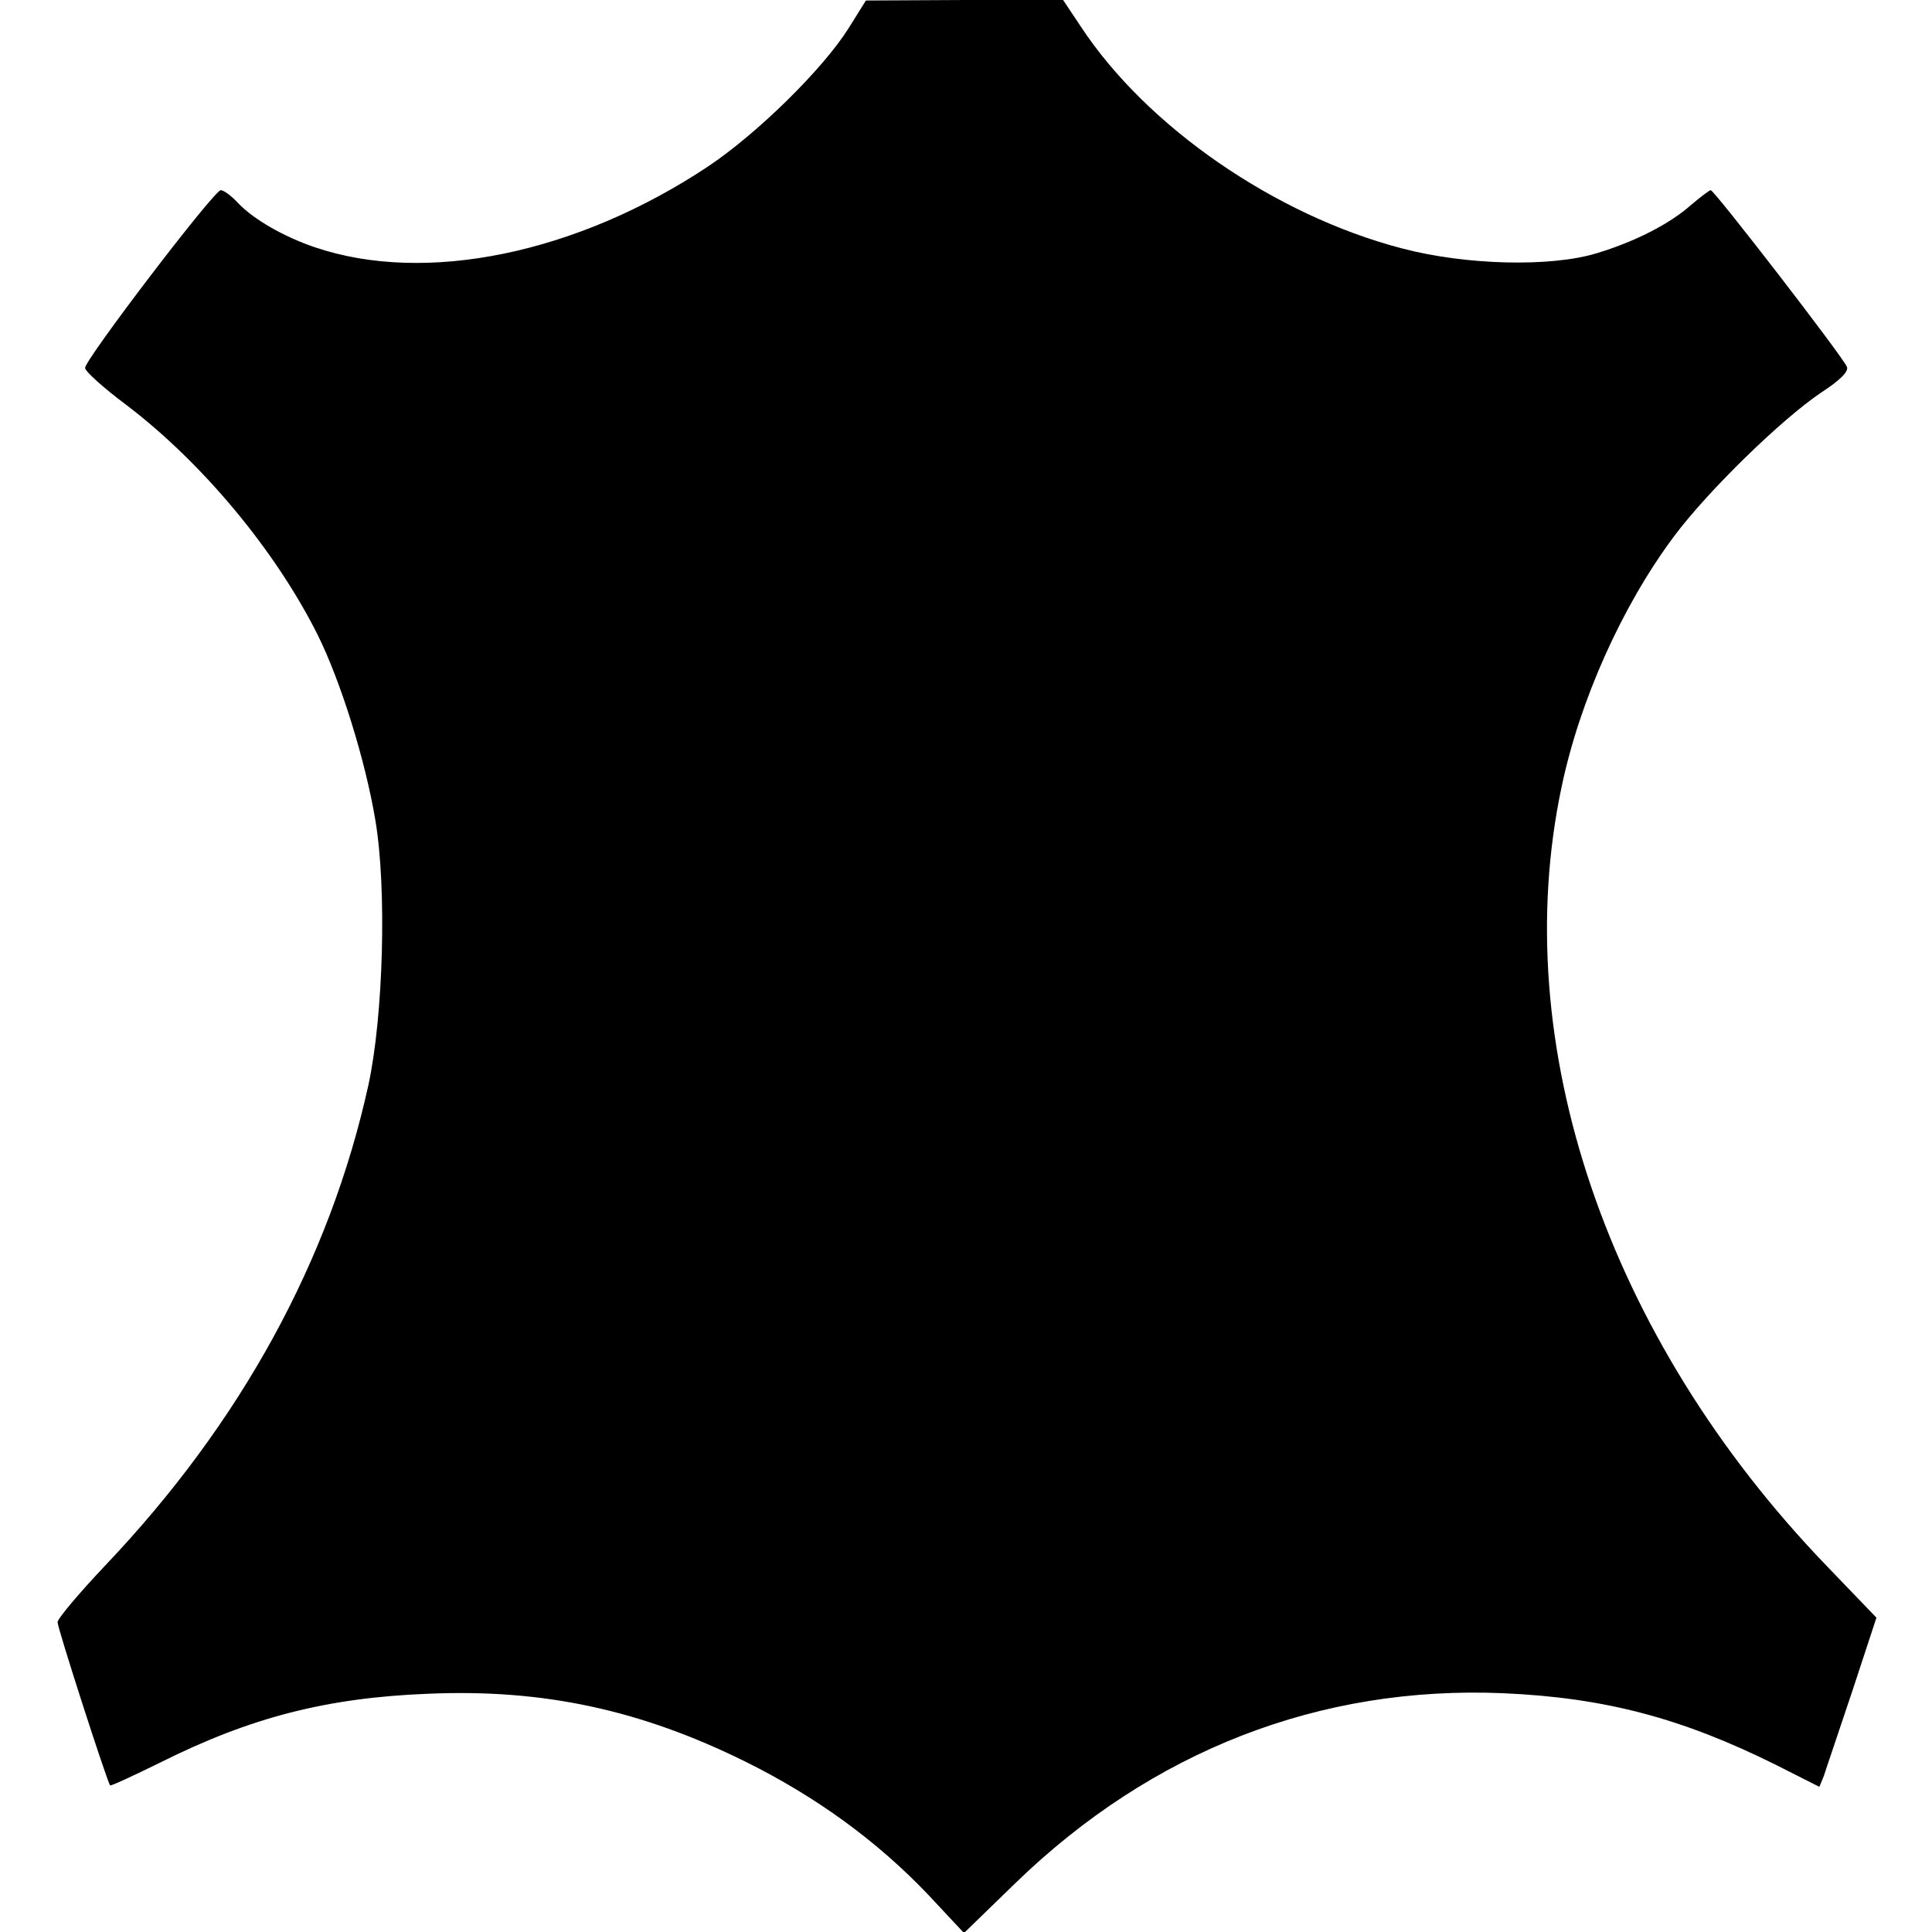 <?xml version="1.0" encoding="UTF-8" standalone="yes"?>
<svg version="1.0" xmlns="http://www.w3.org/2000/svg" width="100mm" height="100mm" viewBox="0 0 363 386" preserveAspectRatio="xMidYMid meet">
  <g transform="translate(0,386) scale(0.1,-0.1)" fill="#000000" stroke="none">
    <path d="M1580 3803 c-51 -81 -182 -210 -281 -276 -262 -174 -564 -236 -785
-161 -62 21 -123 56 -154 89 -13 14 -28 25 -34 25 -14 -1 -271 -338 -271 -355
0 -7 37 -40 81 -73 152 -115 299 -291 384 -461 46 -93 95 -250 115 -370 23
-136 16 -391 -14 -529 -77 -350 -255 -675 -526 -960 -52 -55 -95 -106 -95
-113 0 -12 99 -319 105 -326 1 -2 46 19 101 46 180 90 332 129 534 137 230 10
425 -32 635 -136 141 -70 262 -158 364 -265 l72 -77 102 99 c273 265 609 396
977 380 202 -9 356 -50 543 -143 l87 -44 9 22 c4 13 30 89 57 170 l48 146
-100 104 c-438 455 -638 1042 -529 1556 36 172 121 362 225 501 68 91 215 234
294 287 37 24 55 42 51 51 -7 19 -265 353 -272 353 -3 0 -21 -14 -40 -30 -43
-38 -112 -73 -188 -96 -92 -28 -262 -24 -390 10 -252 66 -508 242 -640 442
l-36 54 -197 0 -197 -1 -35 -56z"/>
  </g>
</svg>